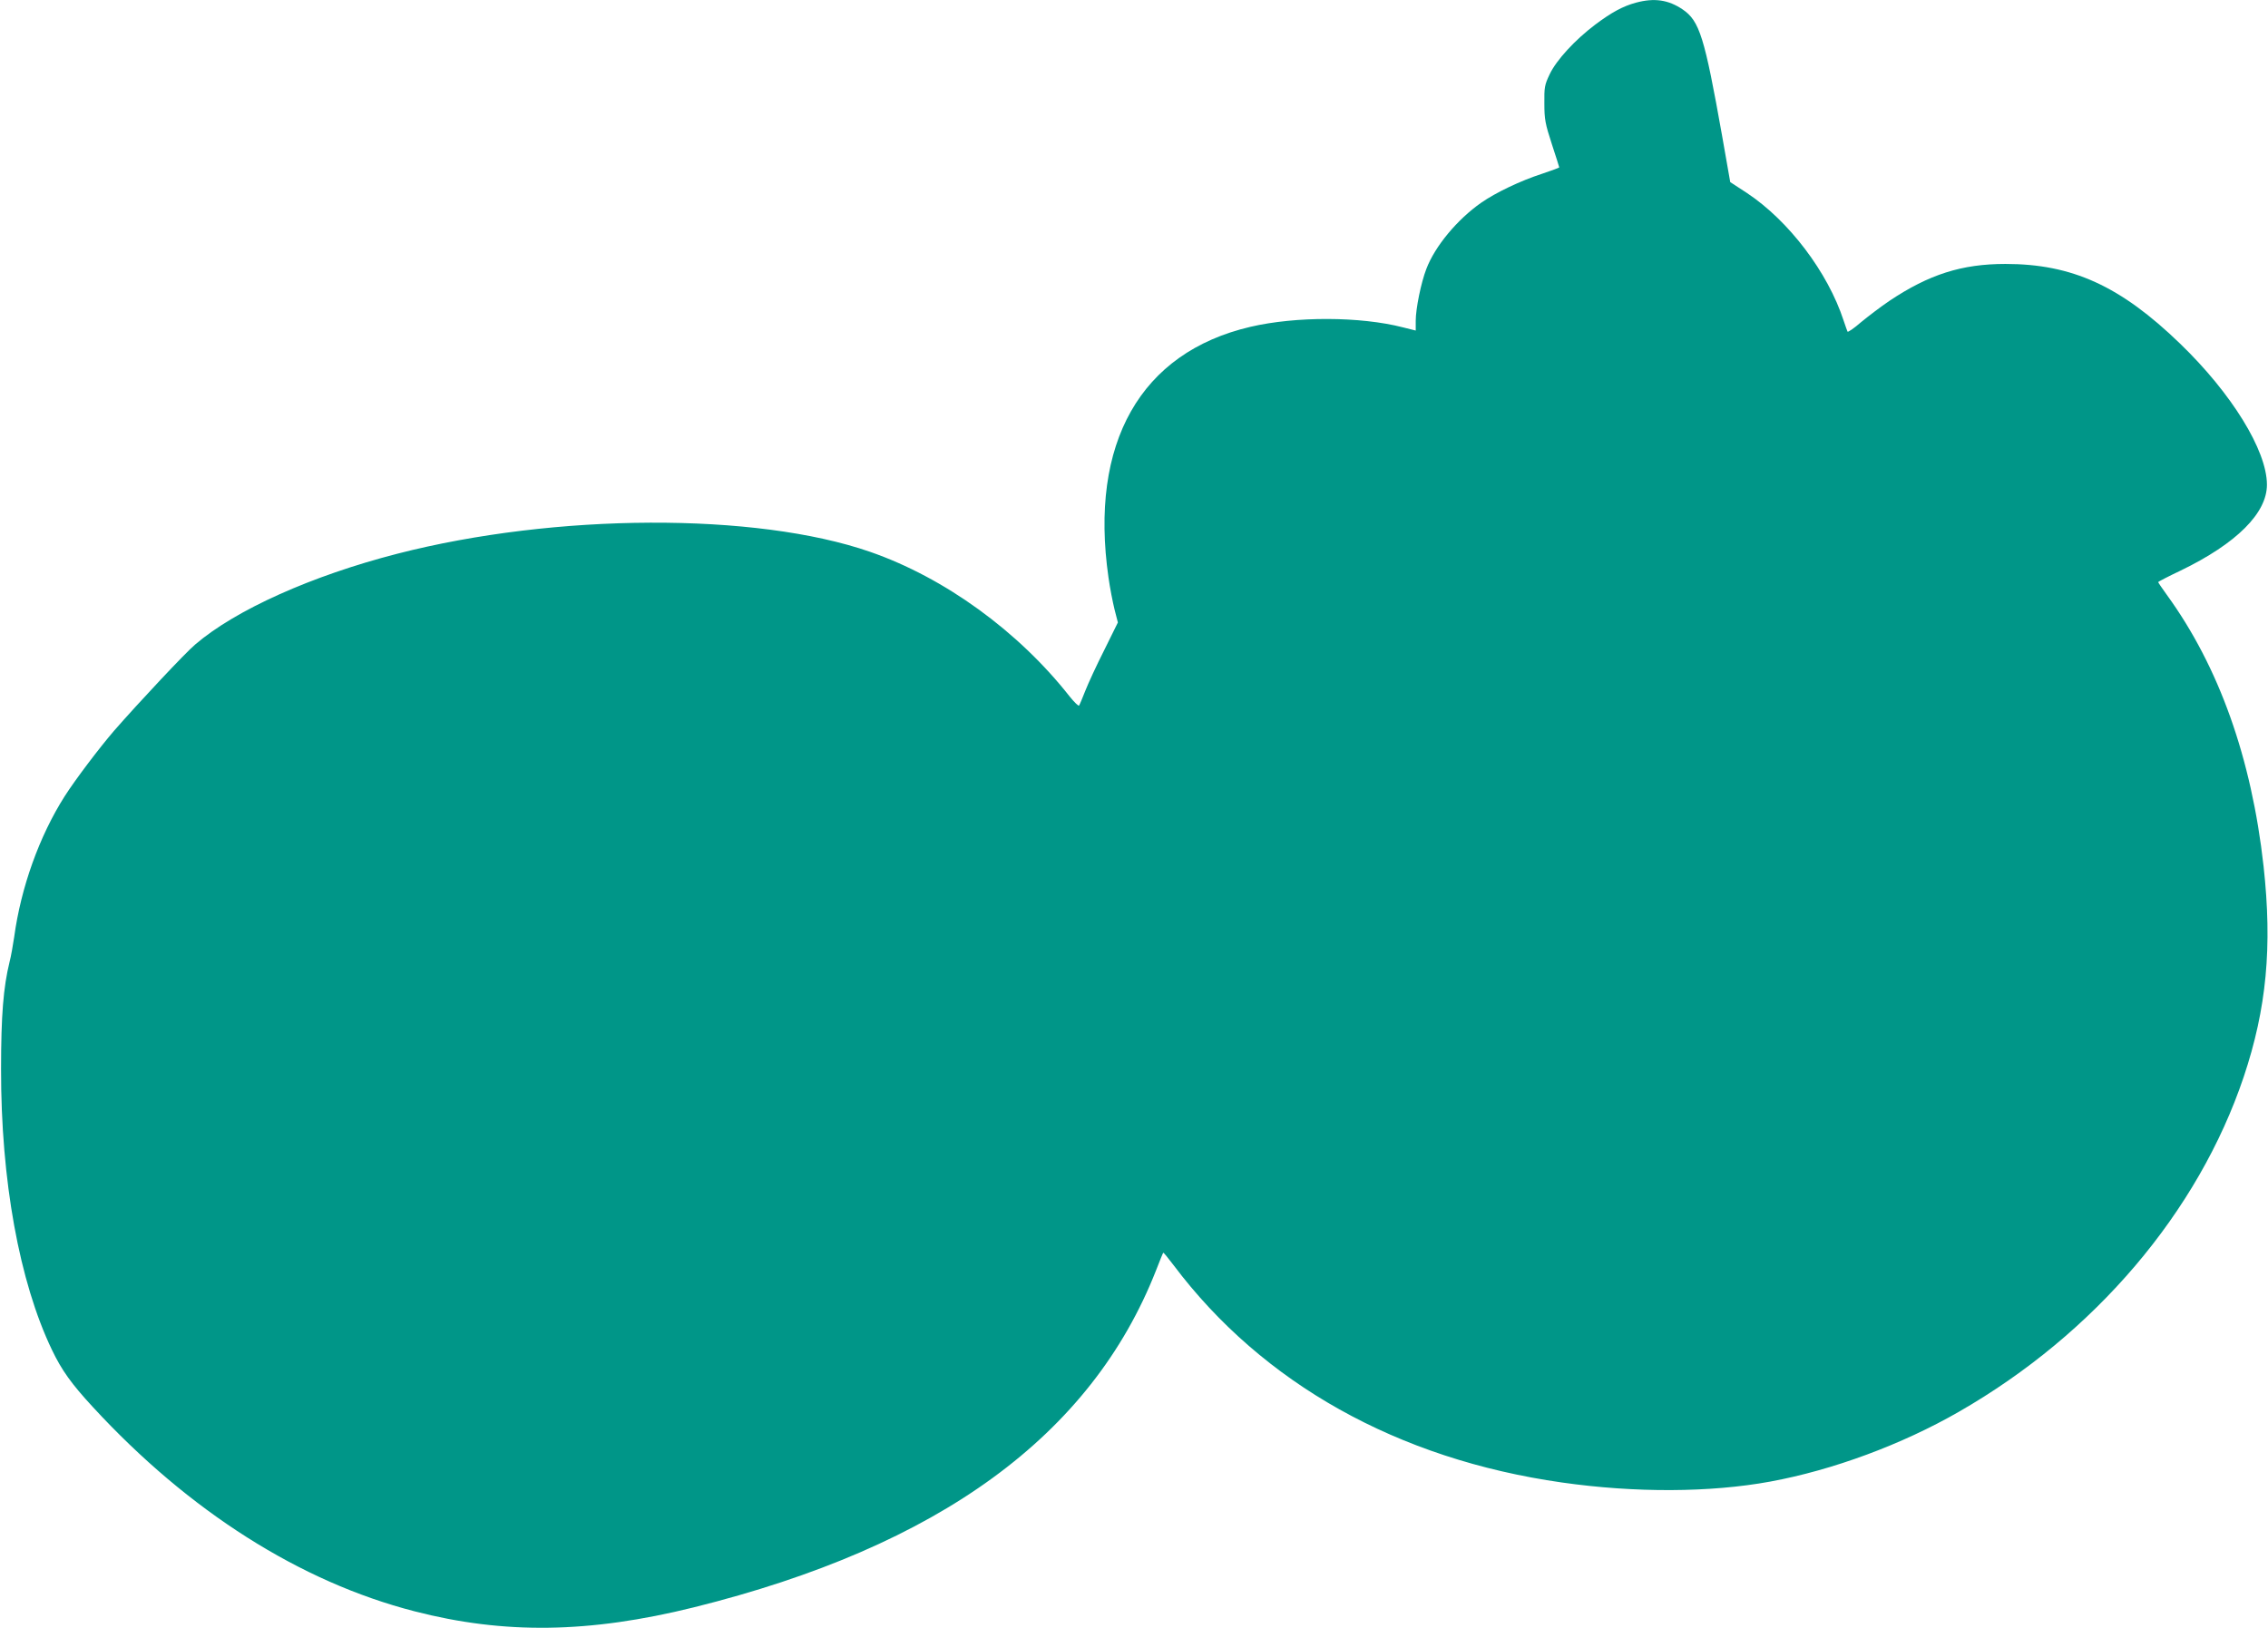 <?xml version="1.0" standalone="no"?>
<!DOCTYPE svg PUBLIC "-//W3C//DTD SVG 20010904//EN"
 "http://www.w3.org/TR/2001/REC-SVG-20010904/DTD/svg10.dtd">
<svg version="1.0" xmlns="http://www.w3.org/2000/svg"
 width="1280pt" height="919pt" viewBox="0 0 1280 919"
 preserveAspectRatio="xMidYMid meet">
<g transform="translate(0,919) scale(0.1,-0.1)"
fill="#009688" stroke="none">
<path d="M9233 9175 c-74 -20 -138 -55 -230 -124 -114 -86 -219 -200 -257
-280 -29 -61 -31 -74 -30 -166 0 -89 5 -114 42 -228 23 -70 42 -130 42 -132 0
-2 -44 -18 -97 -36 -121 -39 -261 -106 -343 -163 -136 -95 -262 -247 -310
-374 -30 -77 -60 -225 -60 -293 l0 -55 -72 18 c-240 62 -605 63 -861 3 -621
-145 -910 -656 -801 -1415 8 -58 24 -139 34 -180 l19 -74 -77 -156 c-43 -85
-91 -189 -107 -230 -16 -41 -32 -79 -35 -83 -4 -4 -27 19 -53 51 -289 368
-706 671 -1127 817 -643 223 -1774 219 -2668 -11 -482 -124 -911 -316 -1140
-512 -55 -46 -319 -328 -458 -487 -85 -99 -219 -276 -279 -370 -143 -225 -247
-515 -285 -795 -7 -47 -18 -110 -26 -140 -35 -143 -48 -302 -48 -605 -1 -628
103 -1201 287 -1585 55 -115 110 -192 232 -324 541 -587 1169 -986 1814 -1152
507 -131 986 -124 1576 22 1385 344 2244 970 2610 1904 20 52 38 96 40 98 2 2
28 -30 59 -71 502 -667 1264 -1094 2191 -1226 413 -59 837 -57 1175 5 354 65
743 209 1065 394 767 440 1351 1127 1608 1891 129 385 162 734 112 1189 -68
611 -252 1127 -546 1532 -27 37 -49 70 -49 72 0 2 57 32 127 65 316 153 488
325 487 486 -1 193 -199 514 -490 795 -337 326 -610 450 -986 450 -246 0 -431
-59 -654 -208 -49 -33 -121 -88 -161 -121 -39 -34 -74 -58 -76 -53 -2 4 -12
32 -22 62 -89 273 -309 563 -545 720 l-95 62 -46 262 c-99 557 -127 648 -223
713 -80 54 -159 66 -263 38z"/>
</g>
</svg>
